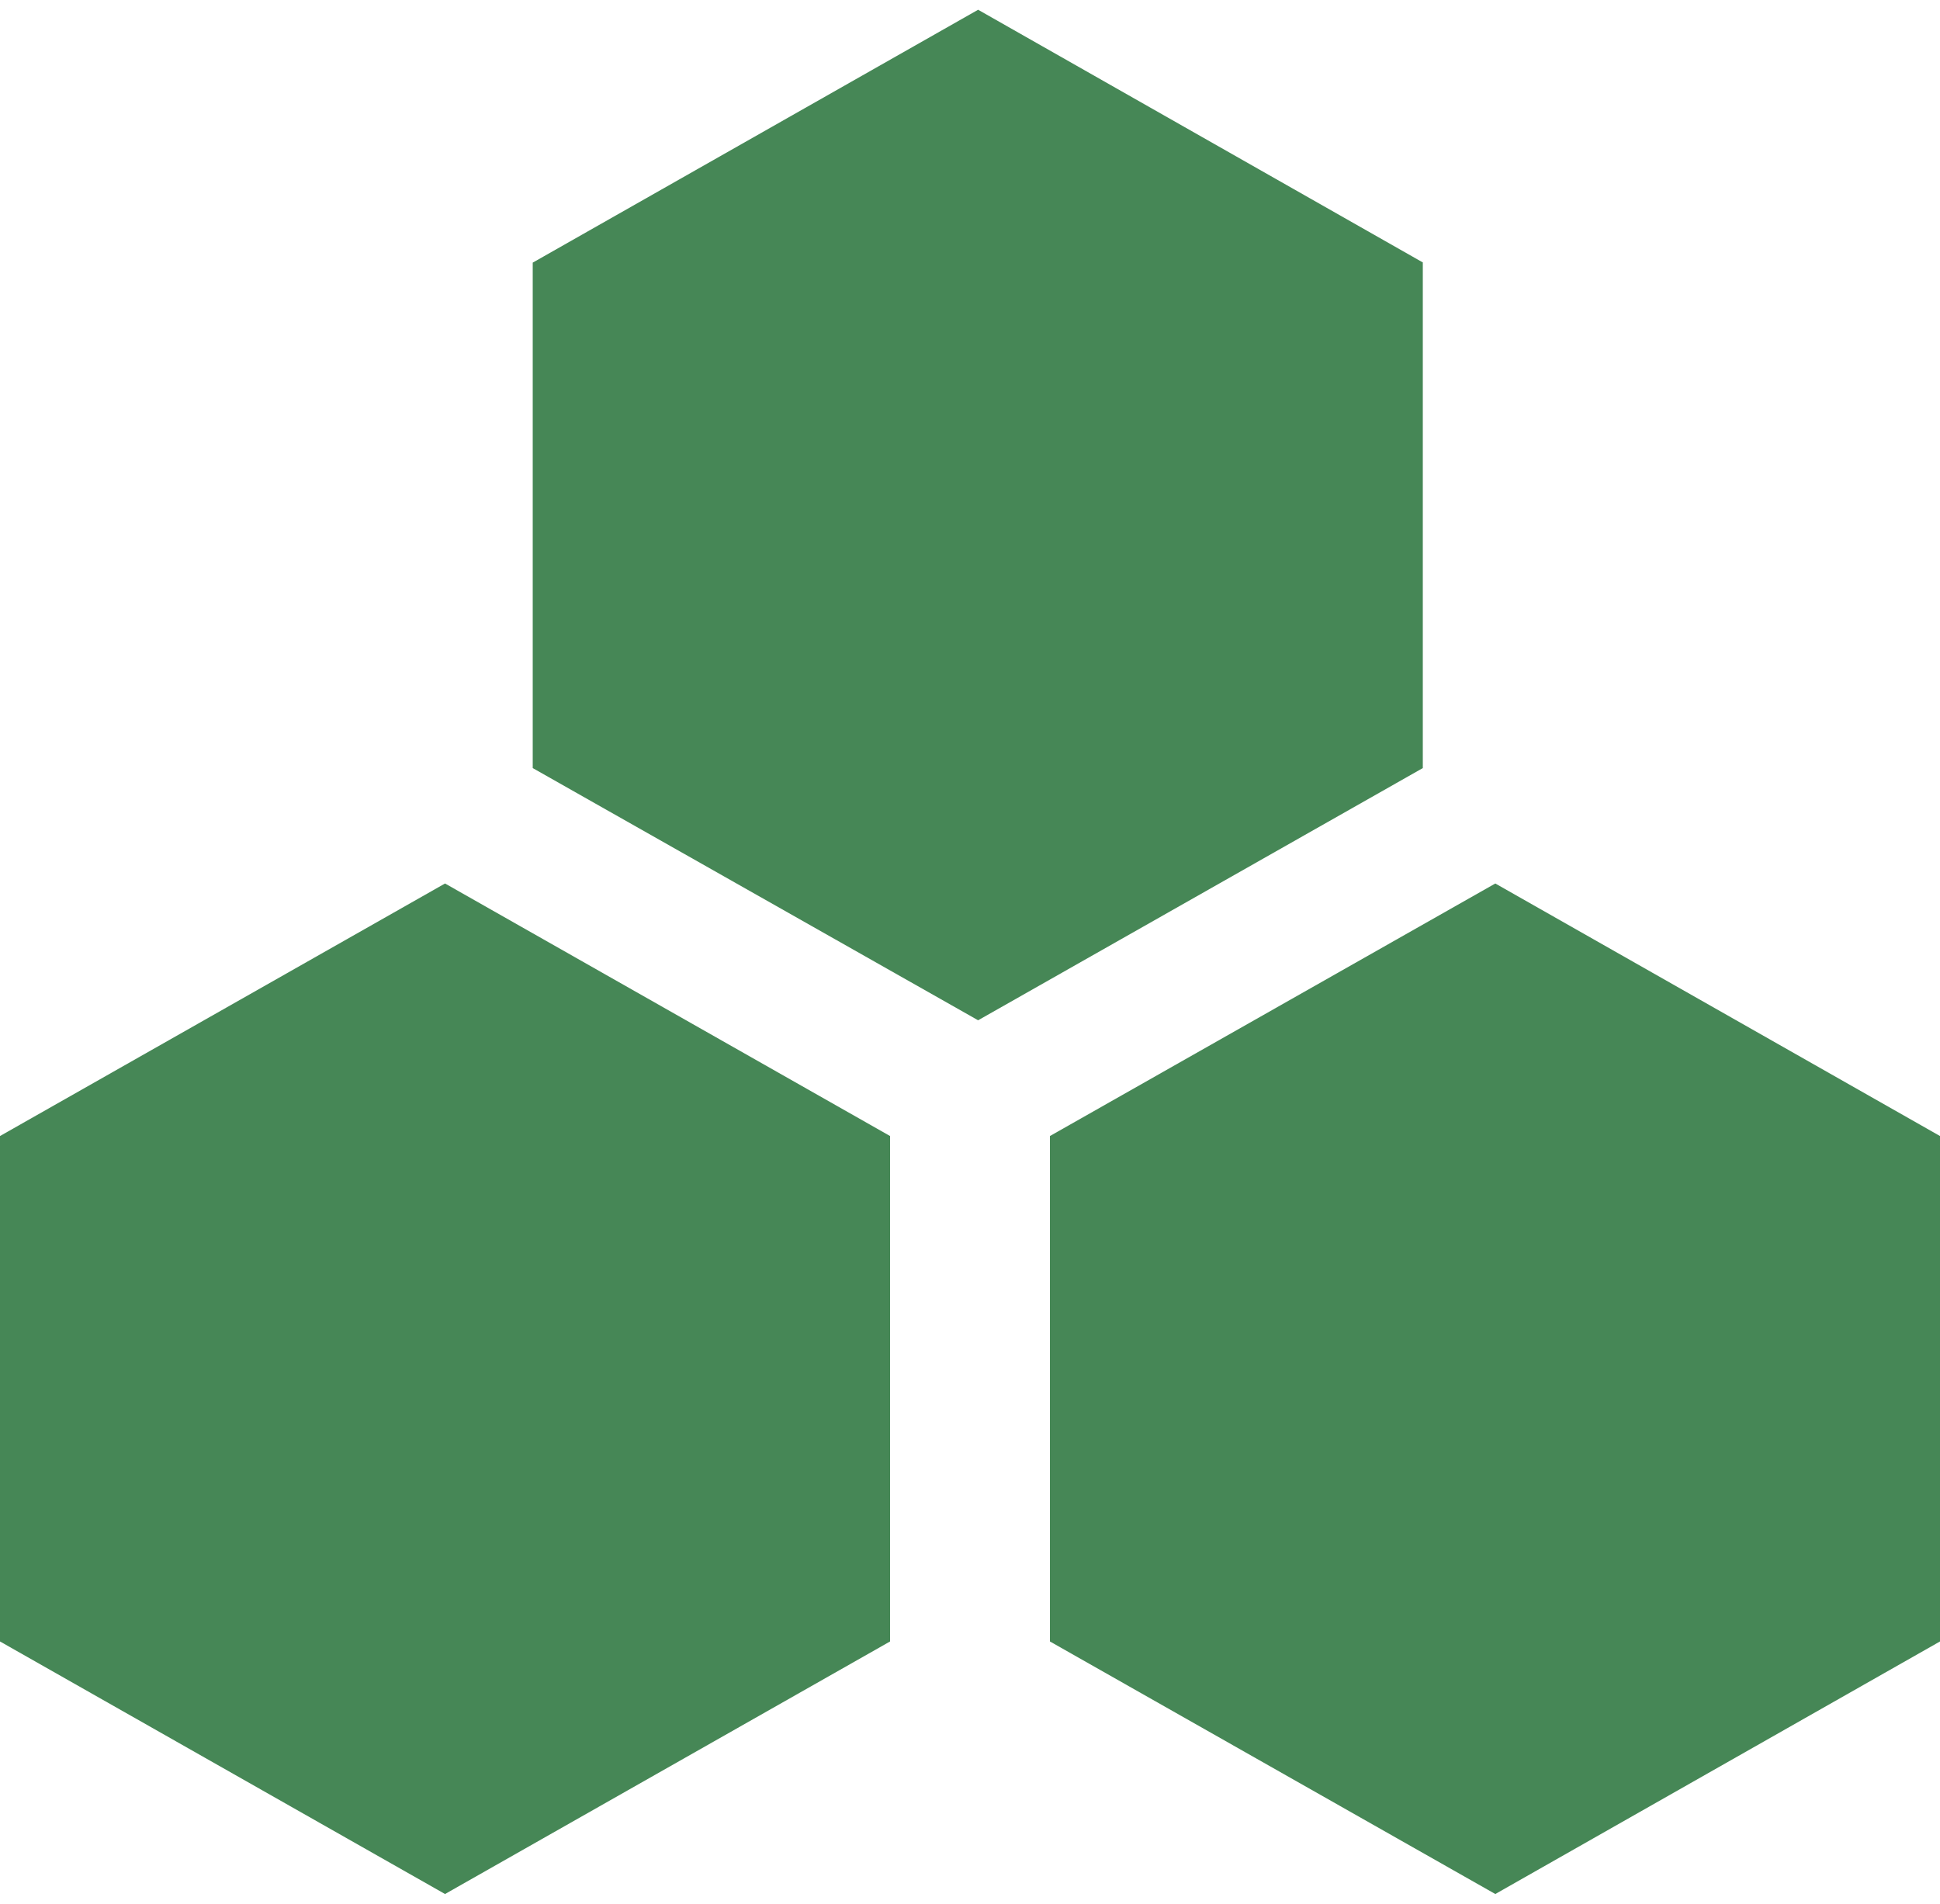 <?xml version="1.0" encoding="UTF-8"?> <svg xmlns="http://www.w3.org/2000/svg" width="108" height="106" viewBox="0 0 108 106" fill="none"><path d="M79.227 14.623L54.452 0.543L29.657 14.623V42.766L54.452 56.808L79.208 42.766V14.623H79.227ZM0 63.253V91.395L24.775 105.457L49.55 91.395V63.253L24.775 49.192L0 63.253ZM108 63.253V91.395L83.244 105.457L58.45 91.395V63.253L83.244 49.192L108 63.253Z" fill="#468756"></path></svg> 